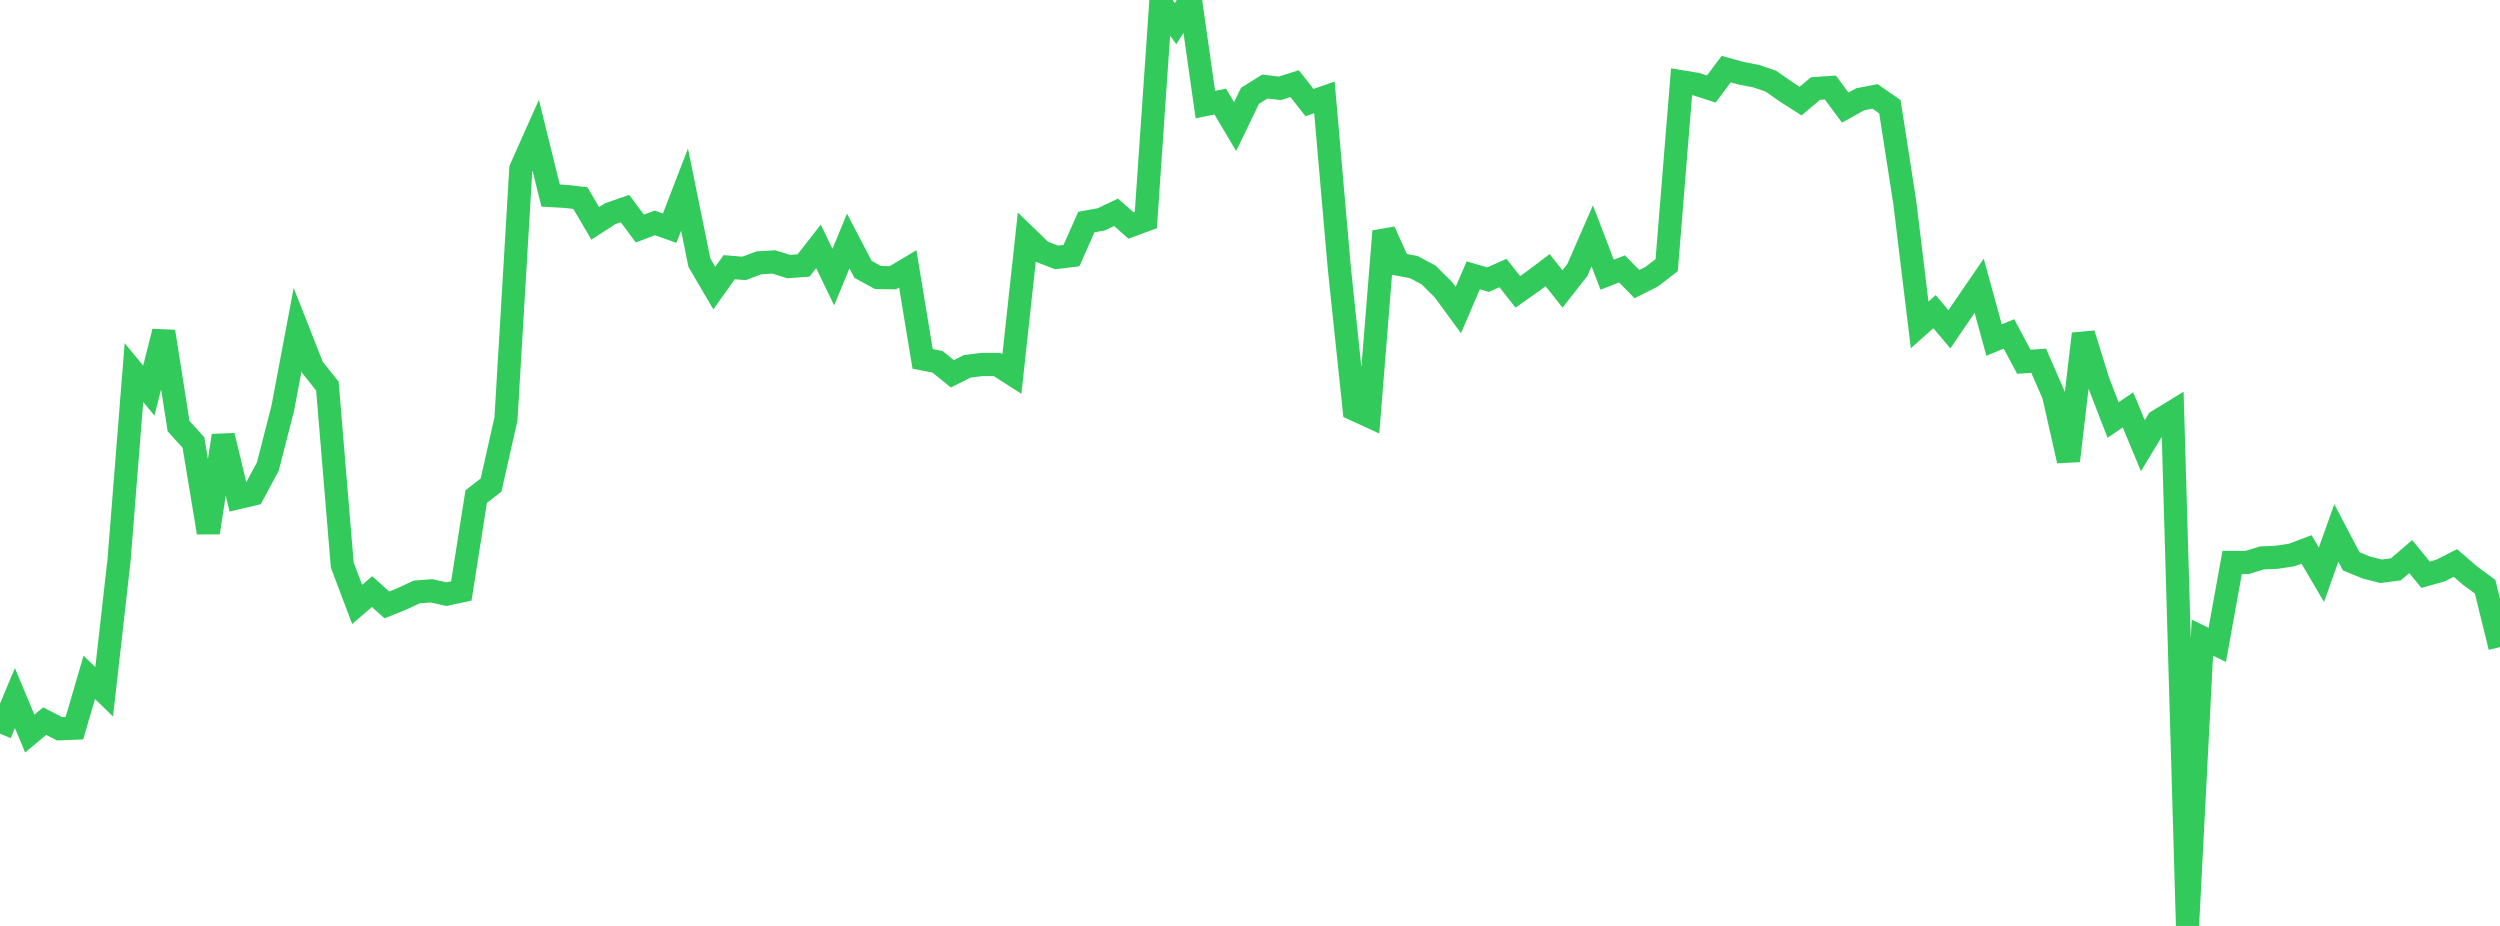 <?xml version="1.0" standalone="no"?>
<!DOCTYPE svg PUBLIC "-//W3C//DTD SVG 1.1//EN" "http://www.w3.org/Graphics/SVG/1.1/DTD/svg11.dtd">

<svg width="135" height="50" viewBox="0 0 135 50" preserveAspectRatio="none" 
  xmlns="http://www.w3.org/2000/svg"
  xmlns:xlink="http://www.w3.org/1999/xlink">


<polyline points="0.0, 39.619 0.804, 37.695 1.607, 39.612 2.411, 38.942 3.214, 39.353 4.018, 39.322 4.821, 36.576 5.625, 37.357 6.429, 30.24 7.232, 20.118 8.036, 21.092 8.839, 17.905 9.643, 23.012 10.446, 23.897 11.25, 28.76 12.054, 23.525 12.857, 26.874 13.661, 26.685 14.464, 25.191 15.268, 22.051 16.071, 17.794 16.875, 19.839 17.679, 20.852 18.482, 30.513 19.286, 32.64 20.089, 31.946 20.893, 32.665 21.696, 32.342 22.5, 31.966 23.304, 31.904 24.107, 32.084 24.911, 31.912 25.714, 26.817 26.518, 26.19 27.321, 22.629 28.125, 9.111 28.929, 7.308 29.732, 10.559 30.536, 10.605 31.339, 10.696 32.143, 12.063 32.946, 11.542 33.75, 11.263 34.554, 12.342 35.357, 12.036 36.161, 12.322 36.964, 10.24 37.768, 14.186 38.571, 15.558 39.375, 14.429 40.179, 14.493 40.982, 14.193 41.786, 14.145 42.589, 14.396 43.393, 14.336 44.196, 13.306 45.0, 14.964 45.804, 13.014 46.607, 14.549 47.411, 14.985 48.214, 14.999 49.018, 14.518 49.821, 19.379 50.625, 19.537 51.429, 20.186 52.232, 19.781 53.036, 19.681 53.839, 19.681 54.643, 20.196 55.446, 12.813 56.25, 13.59 57.054, 13.901 57.857, 13.805 58.661, 11.991 59.464, 11.846 60.268, 11.465 61.071, 12.174 61.875, 11.879 62.679, 0.181 63.482, 1.278 64.286, 0.0 65.089, 5.646 65.893, 5.485 66.696, 6.835 67.5, 5.174 68.304, 4.672 69.107, 4.771 69.911, 4.518 70.714, 5.539 71.518, 5.257 72.321, 14.459 73.125, 22.1 73.929, 22.468 74.732, 12.488 75.536, 14.273 76.339, 14.42 77.143, 14.849 77.946, 15.645 78.75, 16.742 79.554, 14.868 80.357, 15.101 81.161, 14.744 81.964, 15.761 82.768, 15.194 83.571, 14.588 84.375, 15.603 85.179, 14.575 85.982, 12.735 86.786, 14.835 87.589, 14.521 88.393, 15.341 89.196, 14.939 90.0, 14.319 90.804, 4.416 91.607, 4.549 92.411, 4.807 93.214, 3.733 94.018, 3.953 94.821, 4.11 95.625, 4.38 96.429, 4.945 97.232, 5.458 98.036, 4.781 98.839, 4.727 99.643, 5.81 100.446, 5.363 101.25, 5.206 102.054, 5.763 102.857, 10.927 103.661, 17.545 104.464, 16.829 105.268, 17.782 106.071, 16.604 106.875, 15.43 107.679, 18.363 108.482, 18.03 109.286, 19.534 110.089, 19.481 110.893, 21.329 111.696, 24.883 112.5, 18.029 113.304, 20.61 114.107, 22.682 114.911, 22.134 115.714, 24.067 116.518, 22.738 117.321, 22.247 118.125, 50.0 118.929, 34.434 119.732, 34.825 120.536, 30.372 121.339, 30.373 122.143, 30.129 122.946, 30.093 123.75, 29.971 124.554, 29.67 125.357, 31.036 126.161, 28.78 126.964, 30.31 127.768, 30.641 128.571, 30.849 129.375, 30.746 130.179, 30.054 130.982, 31.036 131.786, 30.81 132.589, 30.401 133.393, 31.091 134.196, 31.682 135.0, 34.945" fill="none" stroke="#32ca5b" stroke-width="1.25"/>

</svg>